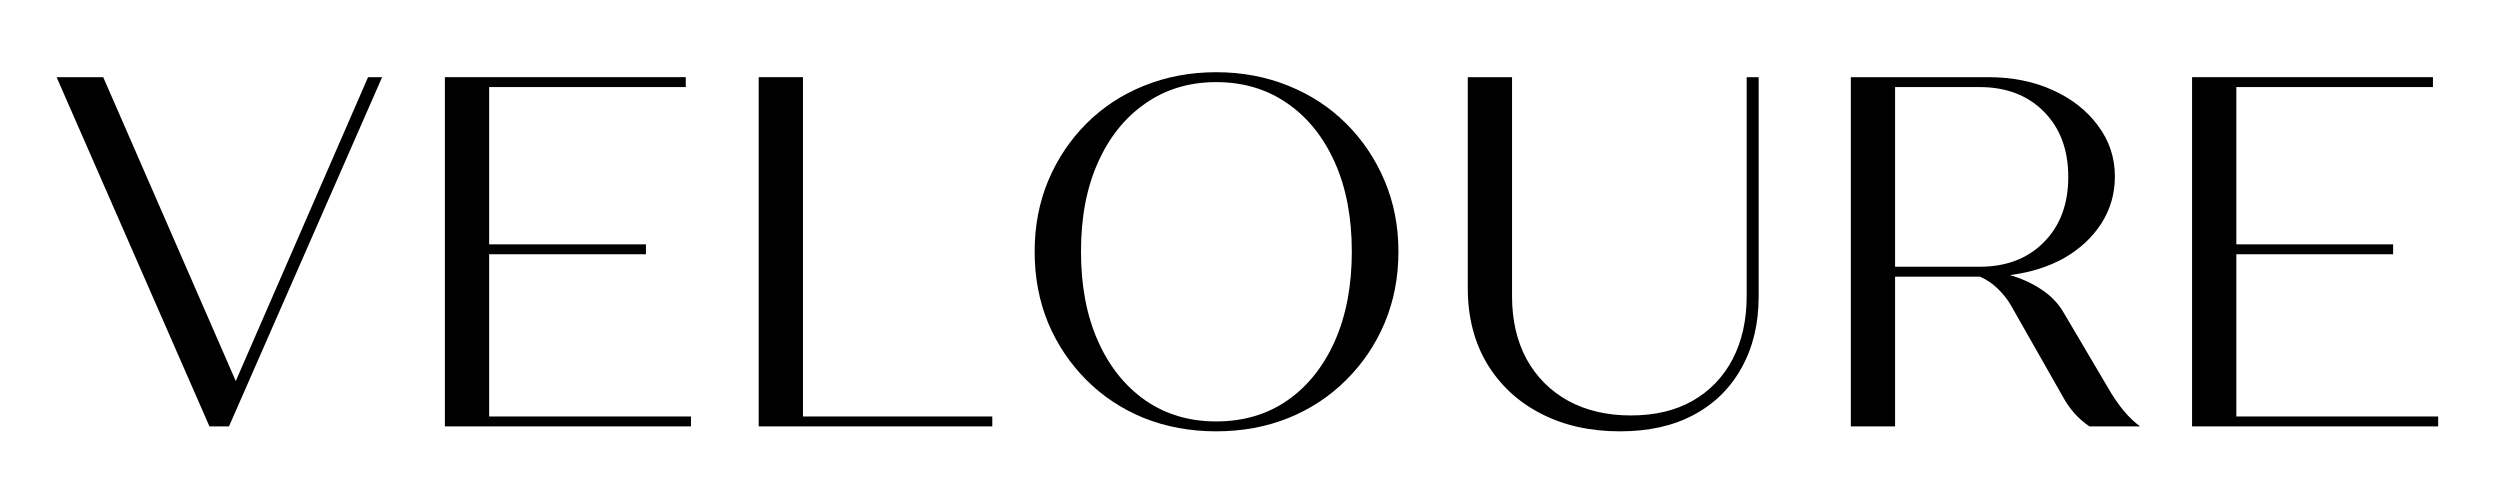 <svg xmlns="http://www.w3.org/2000/svg" xmlns:xlink="http://www.w3.org/1999/xlink" width="200" zoomAndPan="magnify" viewBox="0 0 150 30" height="40" preserveAspectRatio="xMidYMid meet" version="1.0"><defs><g/></defs><g fill="#000000" fill-opacity="1"><g transform="translate(2.505, 25.583)"><g><path d="M 19.578 -20.953 L 20.422 -20.953 L 11.234 0 L 10.062 0 L 0.891 -20.953 L 3.688 -20.953 L 11.641 -2.719 Z M 19.578 -20.953 "/></g></g></g><g fill="#000000" fill-opacity="1"><g transform="translate(23.818, 25.583)"><g><path d="M 5.531 -0.594 L 17.641 -0.594 L 17.641 0 L 2.875 0 L 2.875 -20.953 L 17.328 -20.953 L 17.328 -20.359 L 5.531 -20.359 L 5.531 -10.922 L 14.938 -10.922 L 14.938 -10.328 L 5.531 -10.328 Z M 5.531 -0.594 "/></g></g></g><g fill="#000000" fill-opacity="1"><g transform="translate(42.647, 25.583)"><g><path d="M 5.531 -0.594 L 16.891 -0.594 L 16.891 0 L 2.875 0 L 2.875 -20.953 L 5.531 -20.953 Z M 5.531 -0.594 "/></g></g></g><g fill="#000000" fill-opacity="1"><g transform="translate(60.578, 25.583)"><g><path d="M 12.391 0.297 C 10.836 0.297 9.395 0.031 8.062 -0.5 C 6.738 -1.039 5.586 -1.801 4.609 -2.781 C 3.629 -3.758 2.863 -4.898 2.312 -6.203 C 1.77 -7.516 1.5 -8.941 1.5 -10.484 C 1.5 -12.016 1.77 -13.43 2.312 -14.734 C 2.863 -16.047 3.629 -17.191 4.609 -18.172 C 5.586 -19.148 6.738 -19.906 8.062 -20.438 C 9.395 -20.977 10.836 -21.25 12.391 -21.25 C 13.953 -21.25 15.395 -20.977 16.719 -20.438 C 18.051 -19.906 19.207 -19.148 20.188 -18.172 C 21.176 -17.191 21.945 -16.047 22.5 -14.734 C 23.051 -13.43 23.328 -12.016 23.328 -10.484 C 23.328 -8.941 23.051 -7.516 22.5 -6.203 C 21.945 -4.898 21.176 -3.758 20.188 -2.781 C 19.207 -1.801 18.051 -1.039 16.719 -0.5 C 15.395 0.031 13.953 0.297 12.391 0.297 Z M 12.391 -0.297 C 14.023 -0.297 15.453 -0.719 16.672 -1.562 C 17.891 -2.414 18.836 -3.602 19.516 -5.125 C 20.191 -6.656 20.531 -8.441 20.531 -10.484 C 20.531 -12.535 20.191 -14.316 19.516 -15.828 C 18.836 -17.348 17.891 -18.531 16.672 -19.375 C 15.453 -20.227 14.023 -20.656 12.391 -20.656 C 10.773 -20.656 9.359 -20.227 8.141 -19.375 C 6.922 -18.531 5.973 -17.348 5.297 -15.828 C 4.617 -14.316 4.281 -12.535 4.281 -10.484 C 4.281 -8.441 4.617 -6.656 5.297 -5.125 C 5.973 -3.602 6.922 -2.414 8.141 -1.562 C 9.359 -0.719 10.773 -0.297 12.391 -0.297 Z M 12.391 -0.297 "/></g></g></g><g fill="#000000" fill-opacity="1"><g transform="translate(85.394, 25.583)"><g><path d="M 11.797 0.297 C 10.016 0.297 8.438 -0.055 7.062 -0.766 C 5.688 -1.473 4.609 -2.473 3.828 -3.766 C 3.055 -5.066 2.672 -6.578 2.672 -8.297 L 2.672 -20.953 L 5.328 -20.953 L 5.328 -7.812 C 5.328 -6.375 5.617 -5.113 6.203 -4.031 C 6.797 -2.957 7.629 -2.125 8.703 -1.531 C 9.785 -0.945 11.035 -0.656 12.453 -0.656 C 13.891 -0.656 15.125 -0.945 16.156 -1.531 C 17.195 -2.125 18 -2.957 18.562 -4.031 C 19.125 -5.113 19.406 -6.375 19.406 -7.812 L 19.406 -20.953 L 20.125 -20.953 L 20.125 -7.781 C 20.125 -6.164 19.785 -4.75 19.109 -3.531 C 18.441 -2.312 17.488 -1.367 16.25 -0.703 C 15.02 -0.035 13.535 0.297 11.797 0.297 Z M 11.797 0.297 "/></g></g></g><g fill="#000000" fill-opacity="1"><g transform="translate(108.174, 25.583)"><g><path d="M 18.328 -2.281 C 18.586 -1.82 18.891 -1.379 19.234 -0.953 C 19.586 -0.535 19.922 -0.219 20.234 0 L 17.188 0 C 16.844 -0.238 16.539 -0.504 16.281 -0.797 C 16.02 -1.098 15.801 -1.41 15.625 -1.734 L 12.453 -7.312 C 12.254 -7.645 12 -7.961 11.688 -8.266 C 11.383 -8.566 11.031 -8.805 10.625 -8.984 L 5.531 -8.984 L 5.531 0 L 2.875 0 L 2.875 -20.953 L 11.109 -20.953 C 12.566 -20.953 13.863 -20.691 15 -20.172 C 16.133 -19.66 17.035 -18.953 17.703 -18.047 C 18.379 -17.148 18.719 -16.133 18.719 -15 C 18.719 -13.957 18.445 -13.016 17.906 -12.172 C 17.363 -11.336 16.625 -10.648 15.688 -10.109 C 14.75 -9.578 13.66 -9.234 12.422 -9.078 C 13.141 -8.867 13.773 -8.578 14.328 -8.203 C 14.891 -7.828 15.32 -7.379 15.625 -6.859 Z M 5.531 -20.359 L 5.531 -9.578 L 10.594 -9.578 C 12.195 -9.578 13.484 -10.066 14.453 -11.047 C 15.43 -12.023 15.922 -13.332 15.922 -14.969 C 15.922 -16.602 15.43 -17.91 14.453 -18.891 C 13.484 -19.867 12.195 -20.359 10.594 -20.359 Z M 5.531 -20.359 "/></g></g></g><g fill="#000000" fill-opacity="1"><g transform="translate(128.649, 25.583)"><g><path d="M 5.531 -0.594 L 17.641 -0.594 L 17.641 0 L 2.875 0 L 2.875 -20.953 L 17.328 -20.953 L 17.328 -20.359 L 5.531 -20.359 L 5.531 -10.922 L 14.938 -10.922 L 14.938 -10.328 L 5.531 -10.328 Z M 5.531 -0.594 "/></g></g></g></svg>